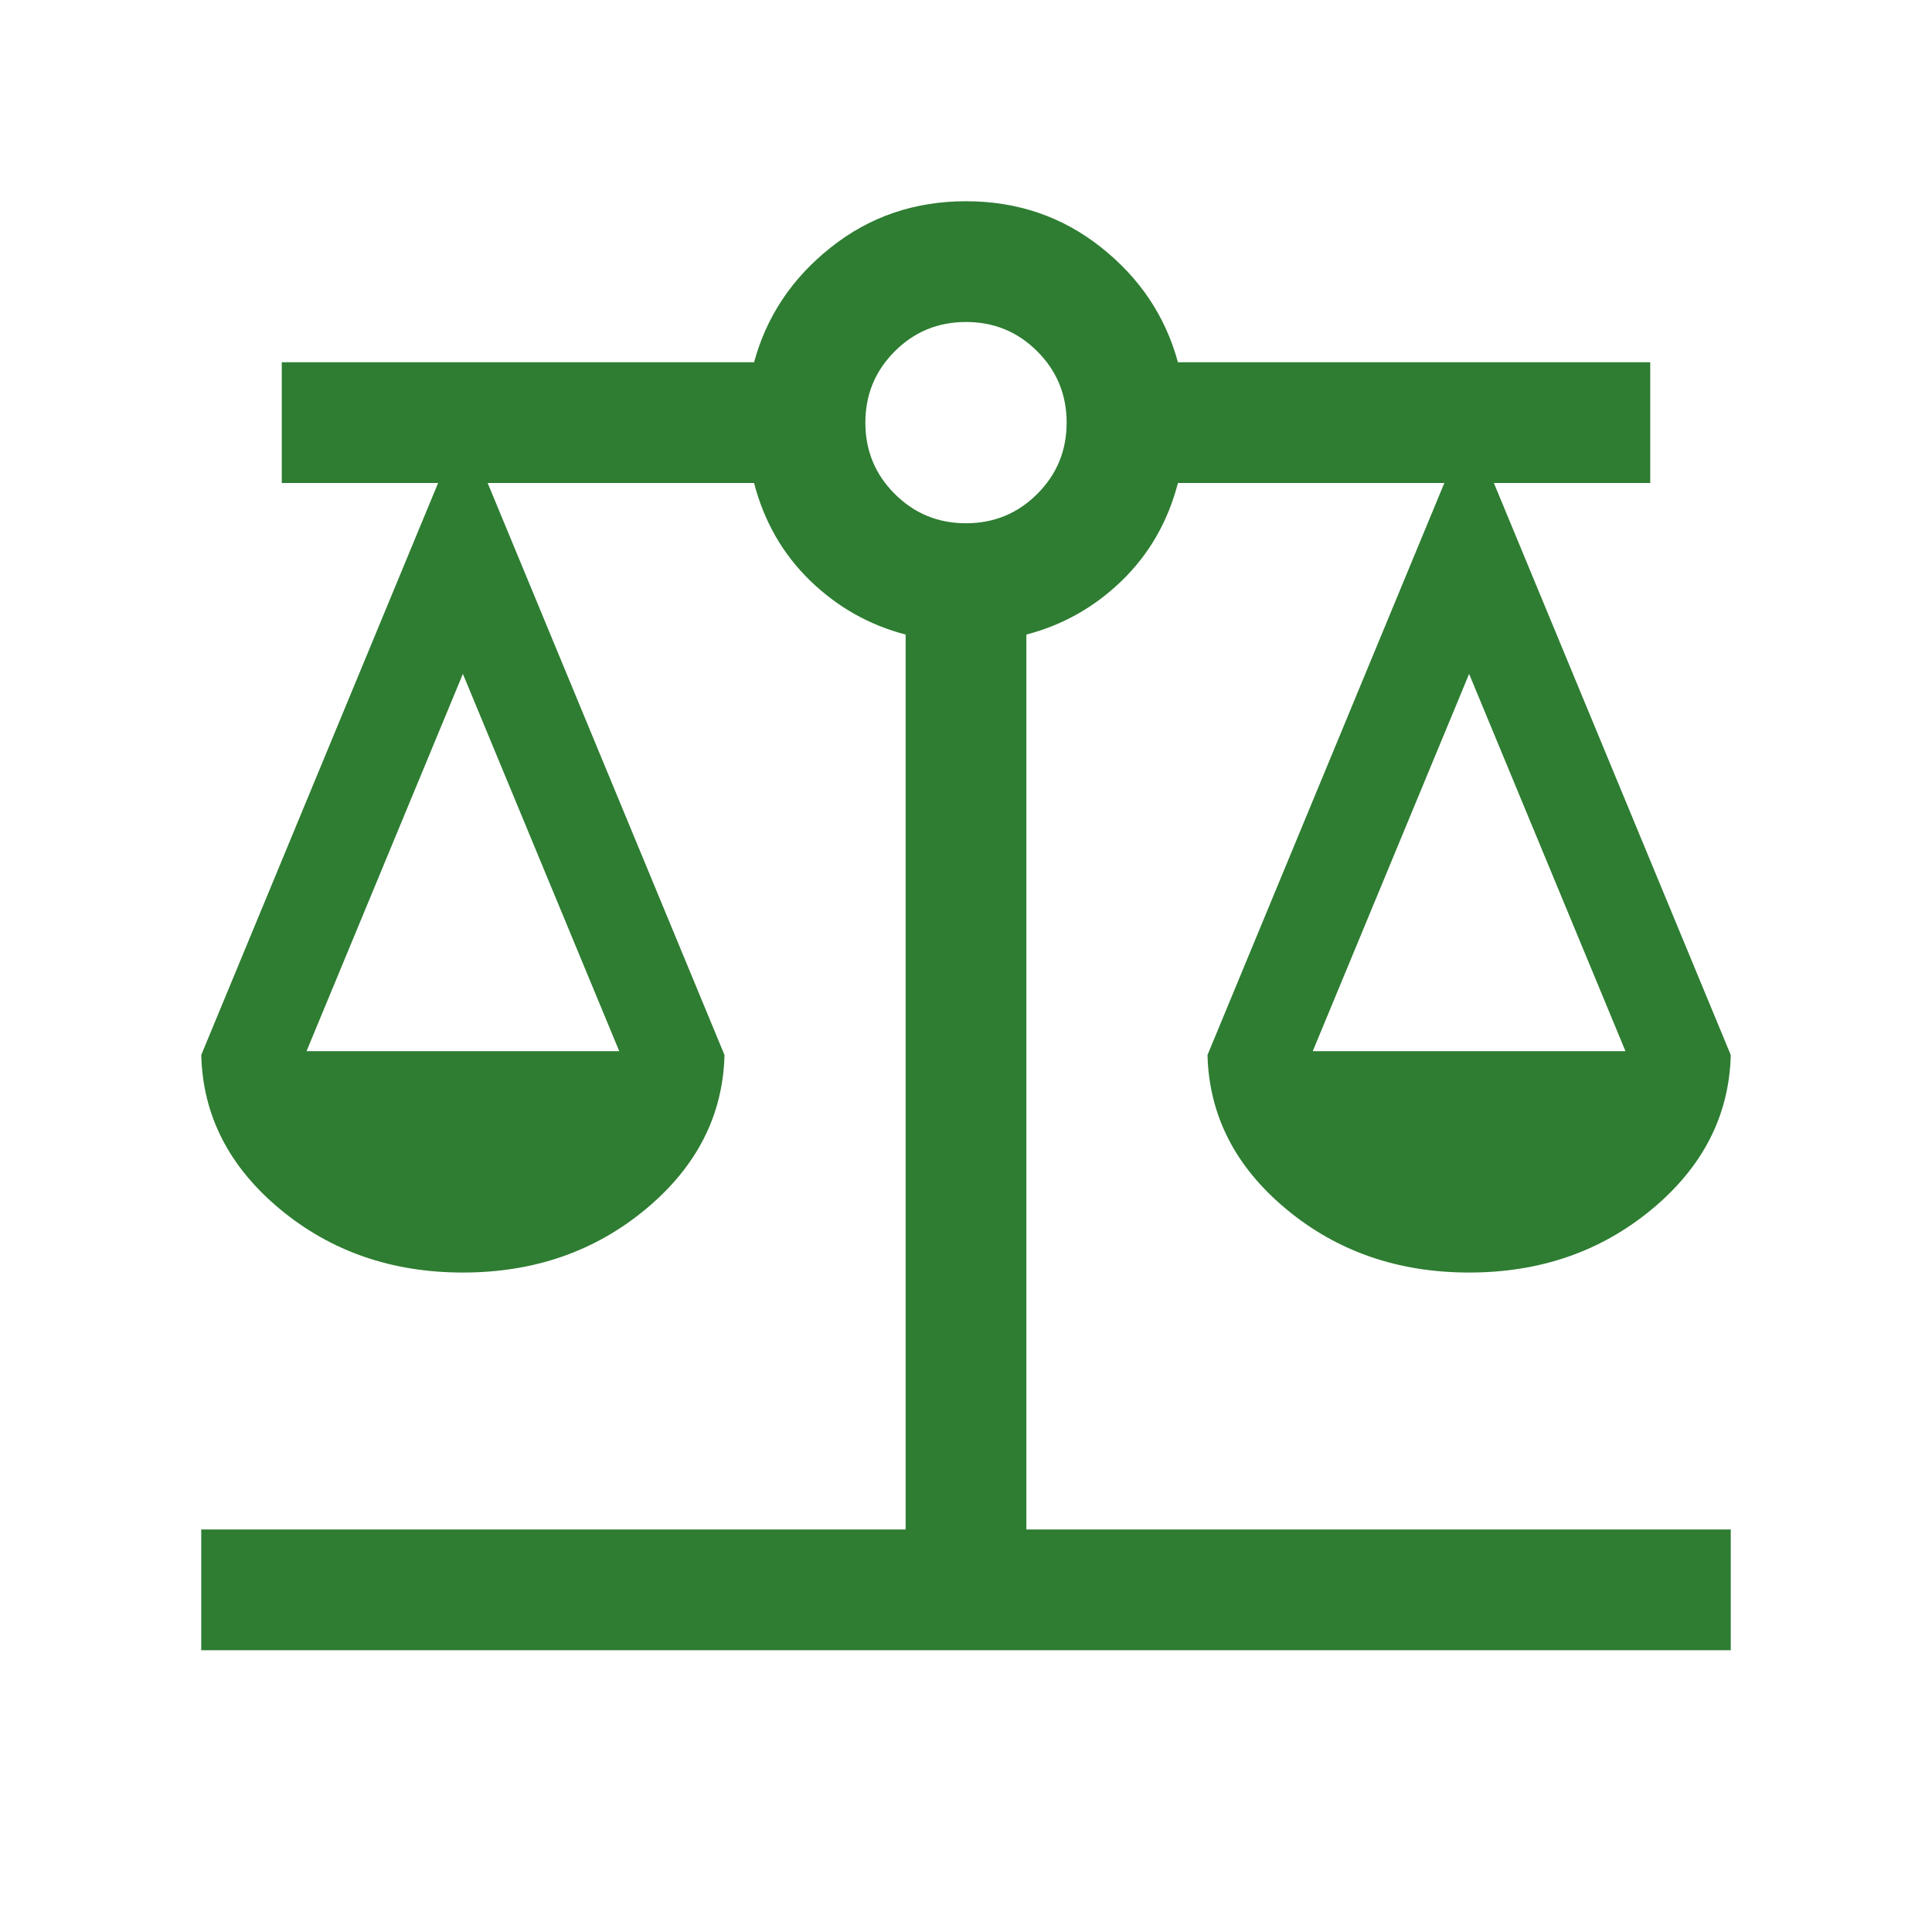 <svg xmlns="http://www.w3.org/2000/svg" width="56" height="56" viewBox="0 0 56 56" fill="none"><path d="M5.833 47.833V44.333H26.25V18.393C25.194 18.118 24.271 17.596 23.479 16.827C22.688 16.058 22.147 15.116 21.857 14H14.135L21 30.58C20.955 32.33 20.195 33.818 18.72 35.045C17.246 36.272 15.478 36.885 13.417 36.885C11.356 36.885 9.588 36.272 8.113 35.045C6.638 33.818 5.878 32.33 5.833 30.58L12.699 14H8.167V10.5H21.857C22.219 9.169 22.962 8.058 24.085 7.169C25.208 6.278 26.513 5.833 28 5.833C29.487 5.833 30.792 6.278 31.915 7.169C33.038 8.058 33.781 9.169 34.143 10.5H47.833V14H43.301L50.167 30.58C50.122 32.33 49.362 33.818 47.887 35.045C46.412 36.272 44.645 36.885 42.583 36.885C40.522 36.885 38.754 36.272 37.28 35.045C35.805 33.818 35.045 32.33 35 30.58L41.865 14H34.143C33.853 15.116 33.312 16.058 32.521 16.827C31.73 17.596 30.806 18.118 29.75 18.393V44.333H50.167V47.833H5.833ZM38.051 30.468H47.115L42.583 19.533L38.051 30.468ZM8.885 30.468H17.949L13.417 19.533L8.885 30.468ZM28 15.167C28.811 15.167 29.5 14.883 30.066 14.316C30.633 13.75 30.917 13.061 30.917 12.25C30.917 11.439 30.633 10.751 30.066 10.184C29.5 9.617 28.811 9.333 28 9.333C27.189 9.333 26.5 9.617 25.934 10.184C25.367 10.751 25.083 11.439 25.083 12.25C25.083 13.061 25.367 13.75 25.934 14.316C26.5 14.883 27.189 15.167 28 15.167Z" fill="#2E7D32"></path></svg>